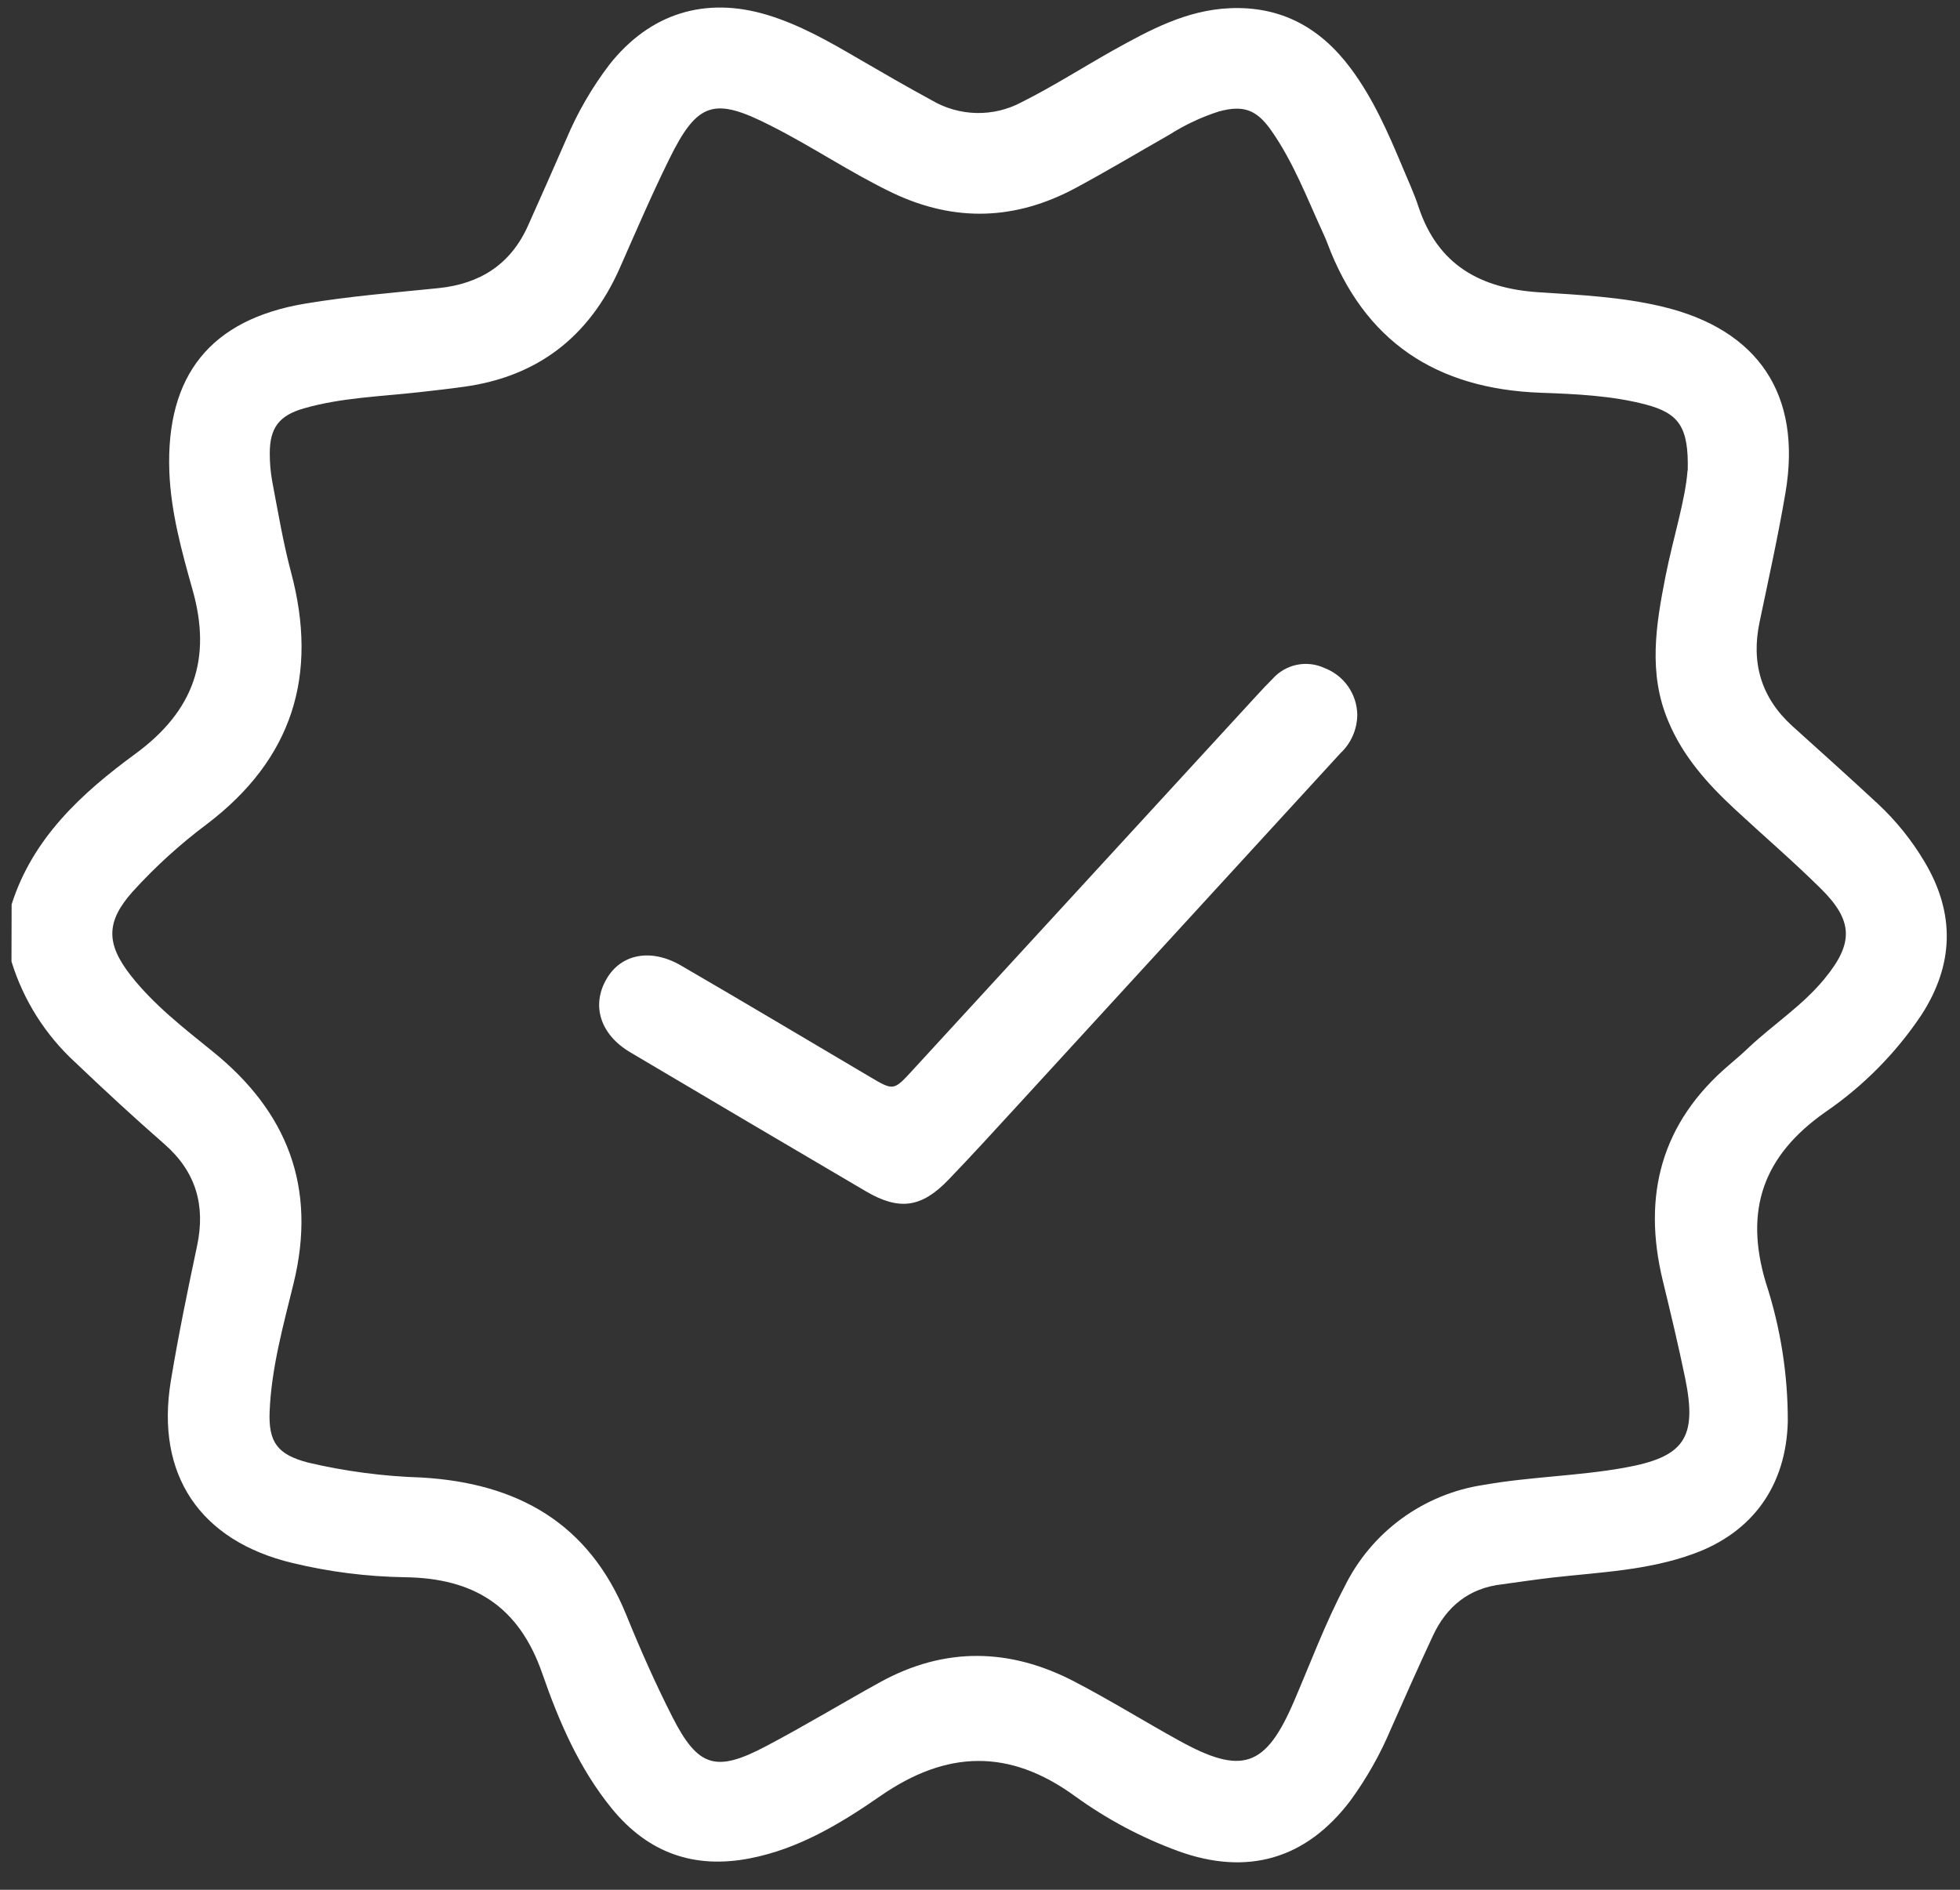 <svg width="56" height="54" viewBox="0 0 56 54" fill="none" xmlns="http://www.w3.org/2000/svg">
<rect x="0" y="0" width="56" height="54" fill="#333333" stroke="none"/>
<path d="M0.332 25.844C0.936 23.94 2.344 22.657 3.867 21.541C5.544 20.312 6.059 18.816 5.5 16.847C5.188 15.743 4.881 14.625 4.838 13.469C4.74 10.725 6.017 9.125 8.725 8.675C9.981 8.465 11.254 8.363 12.522 8.234C13.712 8.113 14.587 7.559 15.084 6.453C15.451 5.634 15.815 4.812 16.174 3.988C16.494 3.225 16.91 2.505 17.411 1.847C18.565 0.385 20.145 -0.113 21.928 0.428C22.848 0.708 23.675 1.18 24.498 1.66C25.196 2.066 25.896 2.472 26.613 2.861C27.001 3.091 27.442 3.218 27.893 3.229C28.345 3.239 28.791 3.133 29.189 2.92C30.091 2.468 30.939 1.924 31.816 1.432C32.853 0.855 33.895 0.291 35.128 0.235C36.605 0.168 37.726 0.793 38.59 1.951C39.23 2.809 39.655 3.78 40.065 4.759C40.224 5.143 40.401 5.517 40.53 5.913C41.08 7.573 42.3 8.244 43.965 8.351C45.146 8.428 46.333 8.484 47.493 8.761C50.237 9.415 51.489 11.277 51.014 14.077C50.804 15.316 50.531 16.543 50.274 17.774C50.027 18.947 50.32 19.941 51.214 20.751C52.028 21.485 52.843 22.216 53.647 22.963C54.174 23.453 54.627 24.016 54.993 24.636C55.87 26.113 55.824 27.573 54.895 29.006C54.163 30.1 53.227 31.044 52.139 31.787C50.379 33.029 49.831 34.573 50.451 36.647C50.872 37.93 51.084 39.273 51.08 40.624C51.033 42.434 50.093 43.78 48.387 44.399C47.087 44.874 45.715 44.926 44.361 45.078C43.881 45.134 43.4 45.205 42.919 45.271C41.973 45.378 41.332 45.901 40.94 46.742C40.53 47.621 40.136 48.508 39.744 49.396C39.437 50.126 39.047 50.817 38.58 51.456C37.315 53.127 35.634 53.612 33.658 52.893C32.609 52.508 31.619 51.981 30.714 51.325C28.829 49.954 27.038 50.013 25.148 51.325C24.017 52.108 22.823 52.831 21.426 53.102C19.832 53.412 18.524 52.948 17.491 51.692C16.547 50.538 15.97 49.192 15.497 47.829C14.828 45.896 13.541 45.094 11.562 45.069C10.483 45.052 9.409 44.916 8.36 44.663C5.717 44.032 4.438 42.143 4.881 39.46C5.094 38.168 5.359 36.883 5.631 35.6C5.875 34.446 5.602 33.485 4.696 32.691C3.83 31.935 2.984 31.152 2.153 30.36C1.299 29.578 0.669 28.581 0.328 27.475L0.332 25.844ZM48.221 13.444C48.25 12.2 47.971 11.809 47.016 11.558C46.06 11.306 45.021 11.258 44.023 11.223C41.04 11.115 38.978 9.763 37.922 6.942C37.886 6.842 37.842 6.749 37.795 6.644C37.338 5.649 36.949 4.618 36.311 3.714C35.893 3.124 35.514 2.997 34.822 3.186C34.325 3.346 33.851 3.569 33.41 3.849C32.52 4.357 31.641 4.882 30.739 5.368C29.027 6.29 27.292 6.359 25.513 5.517C24.308 4.94 23.206 4.188 22.025 3.593C20.403 2.764 19.926 2.907 19.117 4.555C18.609 5.586 18.155 6.647 17.691 7.698C16.826 9.621 15.364 10.759 13.268 11.05C12.841 11.11 12.414 11.158 11.985 11.206C10.879 11.331 9.76 11.36 8.683 11.669C7.971 11.873 7.706 12.229 7.708 12.96C7.707 13.229 7.731 13.497 7.779 13.762C7.944 14.627 8.087 15.493 8.314 16.346C9.102 19.287 8.364 21.686 5.909 23.551C5.144 24.123 4.436 24.767 3.794 25.474C3.025 26.334 3.025 26.963 3.732 27.869C4.394 28.713 5.236 29.365 6.058 30.031C8.214 31.762 9.058 33.931 8.389 36.668C8.096 37.868 7.758 39.07 7.704 40.322C7.665 41.22 7.935 41.563 8.794 41.791C9.862 42.043 10.952 42.186 12.049 42.22C14.781 42.38 16.824 43.517 17.895 46.148C18.293 47.129 18.724 48.102 19.203 49.046C19.942 50.502 20.451 50.658 21.896 49.892C22.992 49.315 24.054 48.671 25.14 48.071C26.991 47.05 28.858 47.088 30.708 48.056C31.712 48.579 32.676 49.177 33.666 49.725C35.491 50.739 36.166 50.506 36.982 48.59C37.449 47.502 37.863 46.388 38.417 45.336C38.795 44.566 39.355 43.899 40.048 43.393C40.742 42.887 41.547 42.556 42.396 42.43C43.727 42.195 45.089 42.178 46.406 41.941C48.127 41.636 48.498 41.091 48.147 39.378C47.954 38.445 47.733 37.518 47.508 36.593C46.917 34.158 47.464 32.077 49.41 30.425C49.602 30.263 49.795 30.094 49.974 29.923C50.683 29.261 51.512 28.723 52.128 27.969C52.966 26.953 52.953 26.309 52.02 25.388C51.228 24.605 50.381 23.878 49.564 23.12C48.781 22.393 48.077 21.605 47.662 20.601C47.085 19.233 47.314 17.849 47.587 16.464C47.806 15.362 48.152 14.296 48.216 13.444H48.221Z" fill="white"/>
<path d="M38.779 20.419C38.779 20.626 38.735 20.831 38.652 21.021C38.569 21.212 38.448 21.383 38.297 21.524C35.212 24.89 32.127 28.255 29.044 31.62C28.399 32.322 27.759 33.026 27.098 33.712C26.328 34.514 25.69 34.599 24.739 34.041C22.493 32.722 20.249 31.398 18.008 30.07C17.15 29.562 16.889 28.733 17.329 27.975C17.741 27.26 18.591 27.087 19.458 27.59C21.26 28.637 23.051 29.706 24.843 30.764C25.53 31.17 25.53 31.174 26.069 30.587C29.351 27.013 32.633 23.439 35.914 19.865C36.06 19.707 36.206 19.549 36.36 19.397C36.541 19.193 36.784 19.053 37.051 18.997C37.319 18.942 37.597 18.974 37.845 19.09C38.115 19.193 38.349 19.375 38.515 19.611C38.681 19.848 38.774 20.129 38.779 20.419Z" fill="white"/>
</svg>
